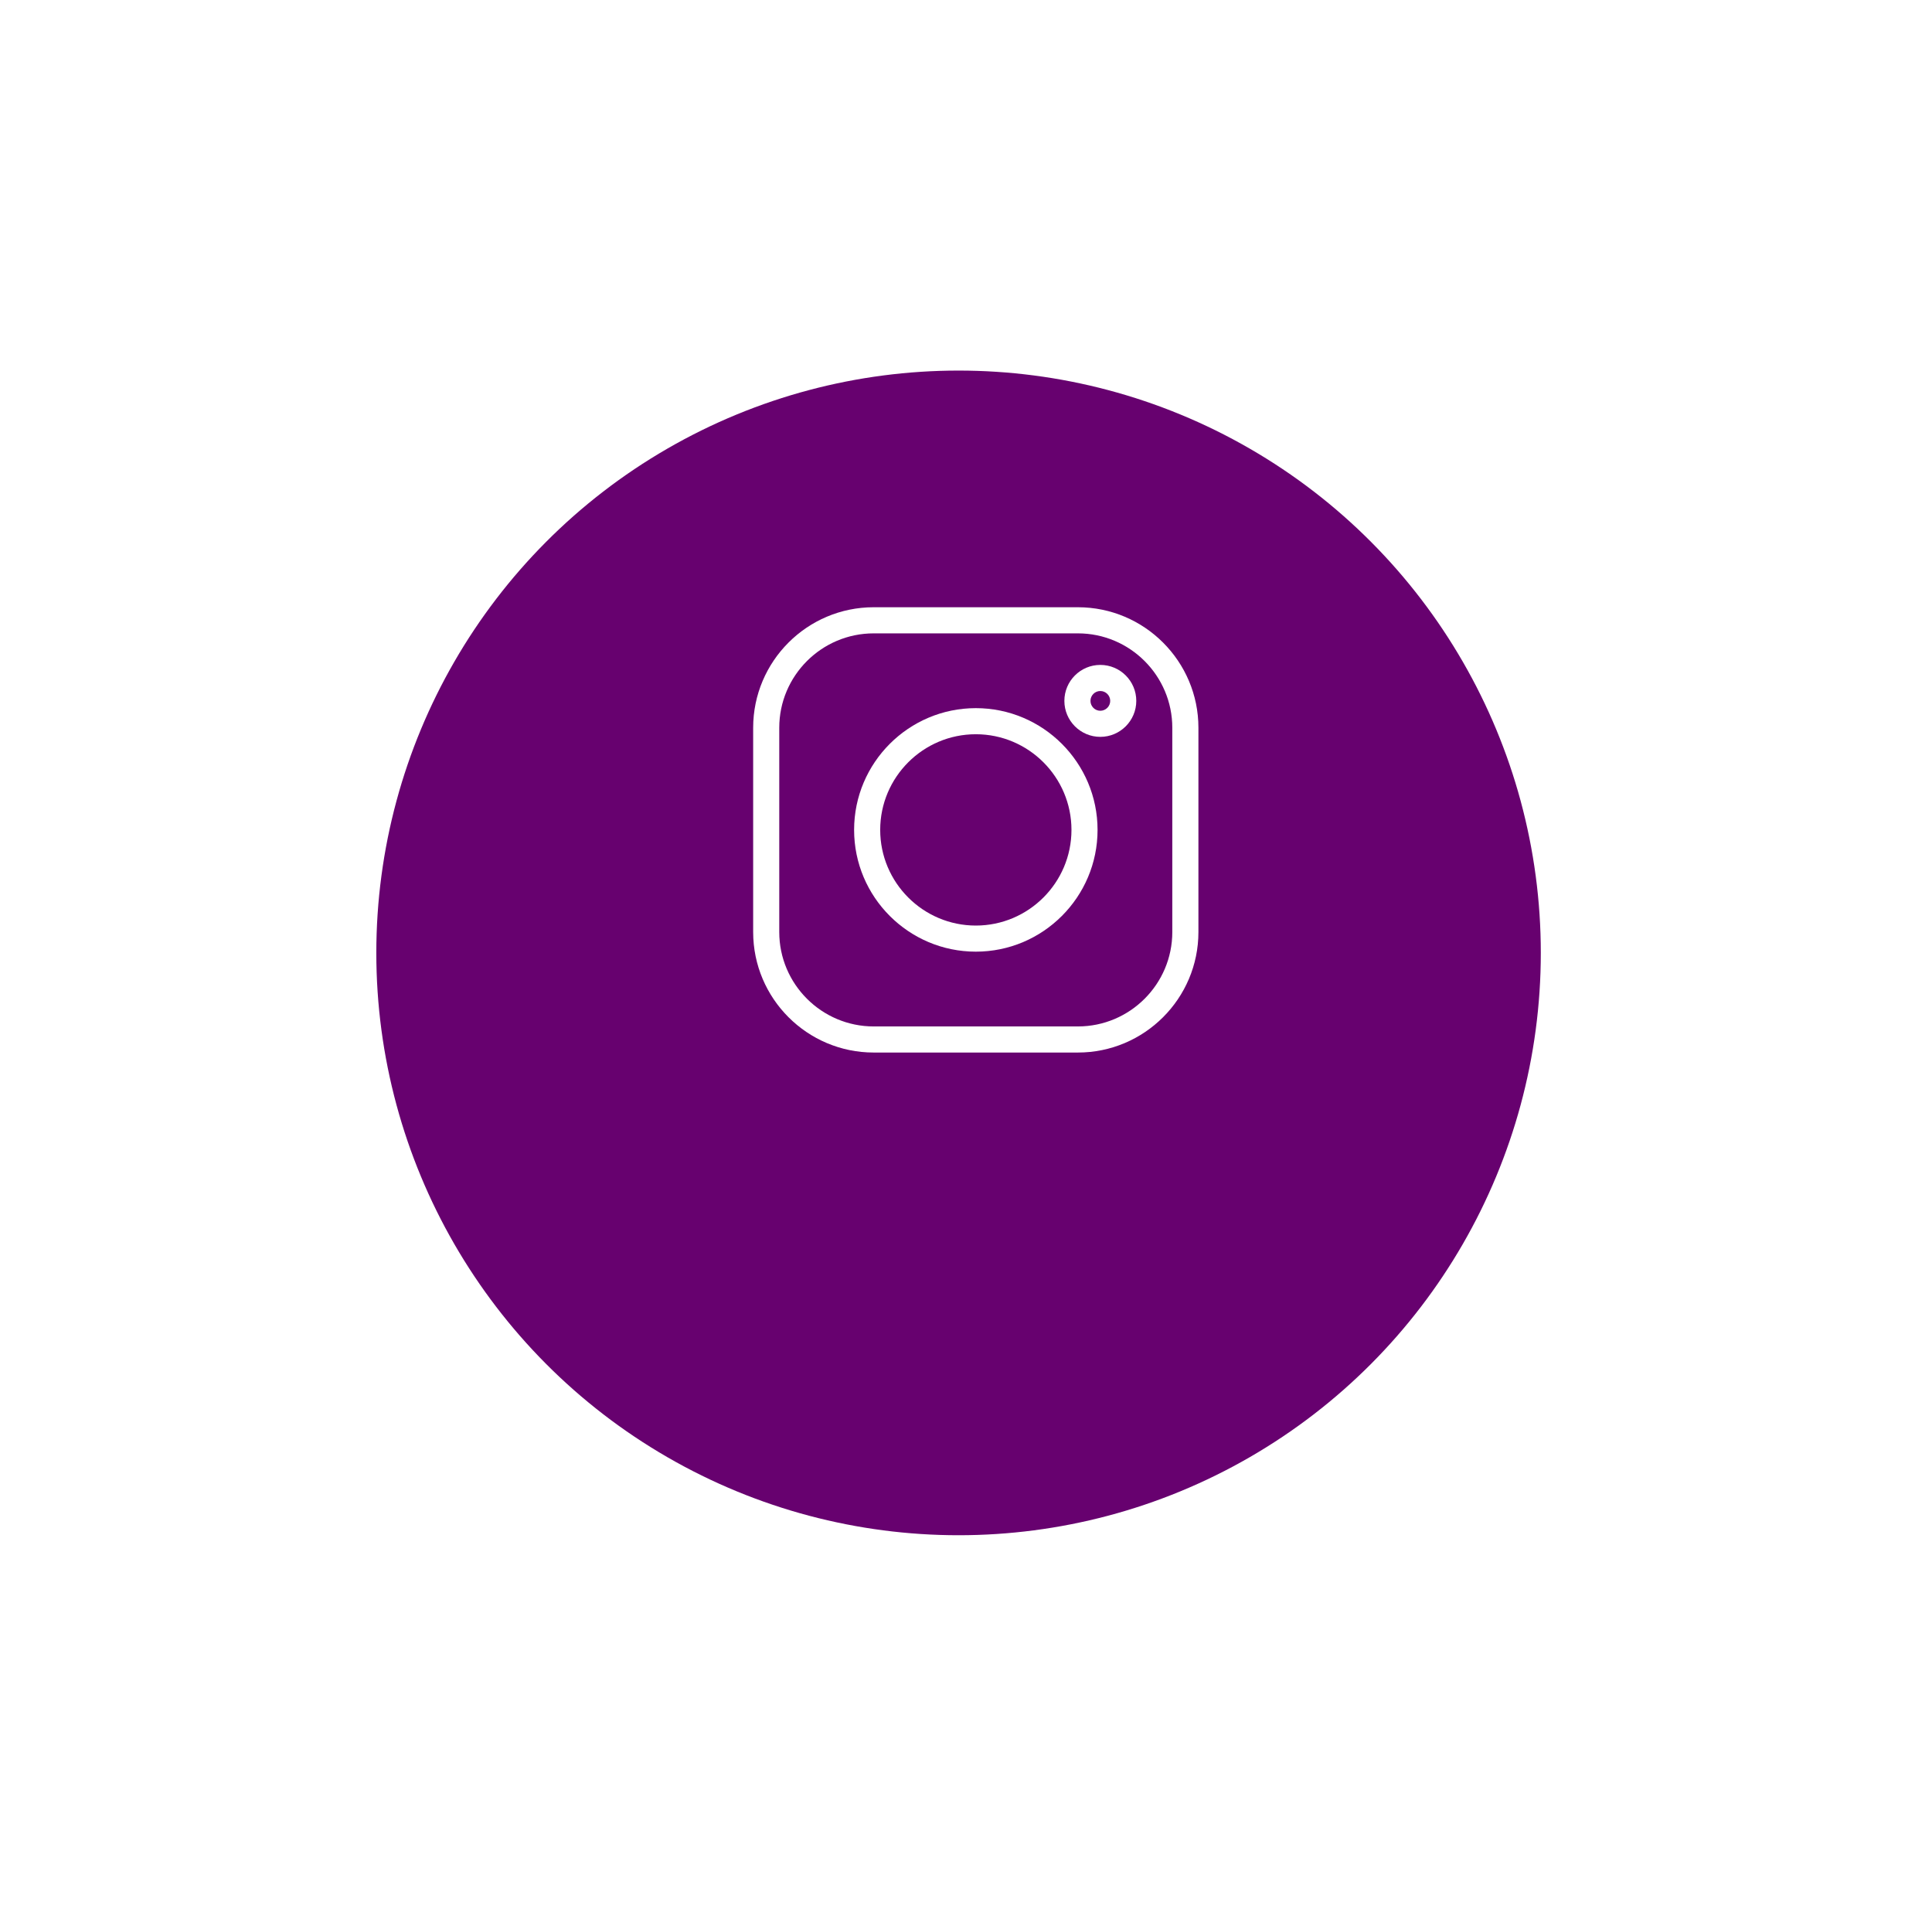 <svg width="73" height="72" viewBox="0 0 73 72" fill="none" xmlns="http://www.w3.org/2000/svg">
<g filter="url(#filter0_d_41660_269765)">
<ellipse cx="36.219" cy="32" rx="22" ry="22" fill="#67016F"/>
</g>
<g clip-path="url(#clip0_41660_269765)">
<path d="M40.727 22.941H33.012C30.501 22.941 28.458 24.984 28.458 27.495V35.211C28.458 37.722 30.501 39.764 33.012 39.764H40.728C43.239 39.764 45.282 37.722 45.282 35.211V27.495C45.282 24.984 43.239 22.941 40.727 22.941V22.941ZM44.295 35.211C44.295 37.178 42.695 38.778 40.727 38.778H33.012C31.045 38.778 29.444 37.178 29.444 35.211V27.495C29.444 25.528 31.045 23.928 33.012 23.928H40.728C42.695 23.928 44.295 25.528 44.295 27.495V35.211Z" fill="white"/>
<path d="M36.871 26.753C34.335 26.753 32.272 28.816 32.272 31.353C32.272 33.889 34.335 35.953 36.871 35.953C39.408 35.953 41.471 33.889 41.471 31.353C41.471 28.816 39.408 26.753 36.871 26.753V26.753ZM36.871 34.967C34.879 34.967 33.258 33.345 33.258 31.353C33.258 29.36 34.879 27.739 36.871 27.739C38.864 27.739 40.485 29.36 40.485 31.353C40.485 33.345 38.864 34.967 36.871 34.967V34.967Z" fill="white"/>
<path d="M41.575 25.12C40.826 25.12 40.217 25.729 40.217 26.479C40.217 27.228 40.826 27.838 41.575 27.838C42.325 27.838 42.934 27.228 42.934 26.479C42.934 25.729 42.325 25.12 41.575 25.12ZM41.575 26.852C41.37 26.852 41.203 26.684 41.203 26.479C41.203 26.273 41.37 26.106 41.575 26.106C41.781 26.106 41.949 26.273 41.949 26.479C41.949 26.684 41.781 26.852 41.575 26.852Z" fill="white"/>
</g>
<defs>
<filter id="filter0_d_41660_269765" x="0.219" y="0" width="72" height="71.999" filterUnits="userSpaceOnUse" color-interpolation-filters="sRGB">
<feFlood flood-opacity="0" result="BackgroundImageFix"/>
<feColorMatrix in="SourceAlpha" type="matrix" values="0 0 0 0 0 0 0 0 0 0 0 0 0 0 0 0 0 0 127 0" result="hardAlpha"/>
<feOffset dy="4"/>
<feGaussianBlur stdDeviation="7"/>
<feColorMatrix type="matrix" values="0 0 0 0 0 0 0 0 0 0 0 0 0 0 0 0 0 0 0.15 0"/>
<feBlend mode="normal" in2="BackgroundImageFix" result="effect1_dropShadow_41660_269765"/>
<feBlend mode="normal" in="SourceGraphic" in2="effect1_dropShadow_41660_269765" result="shape"/>
</filter>
<clipPath id="clip0_41660_269765">
<rect width="16.823" height="16.823" fill="white" transform="translate(28.458 22.941)"/>
</clipPath>
</defs>
</svg>
